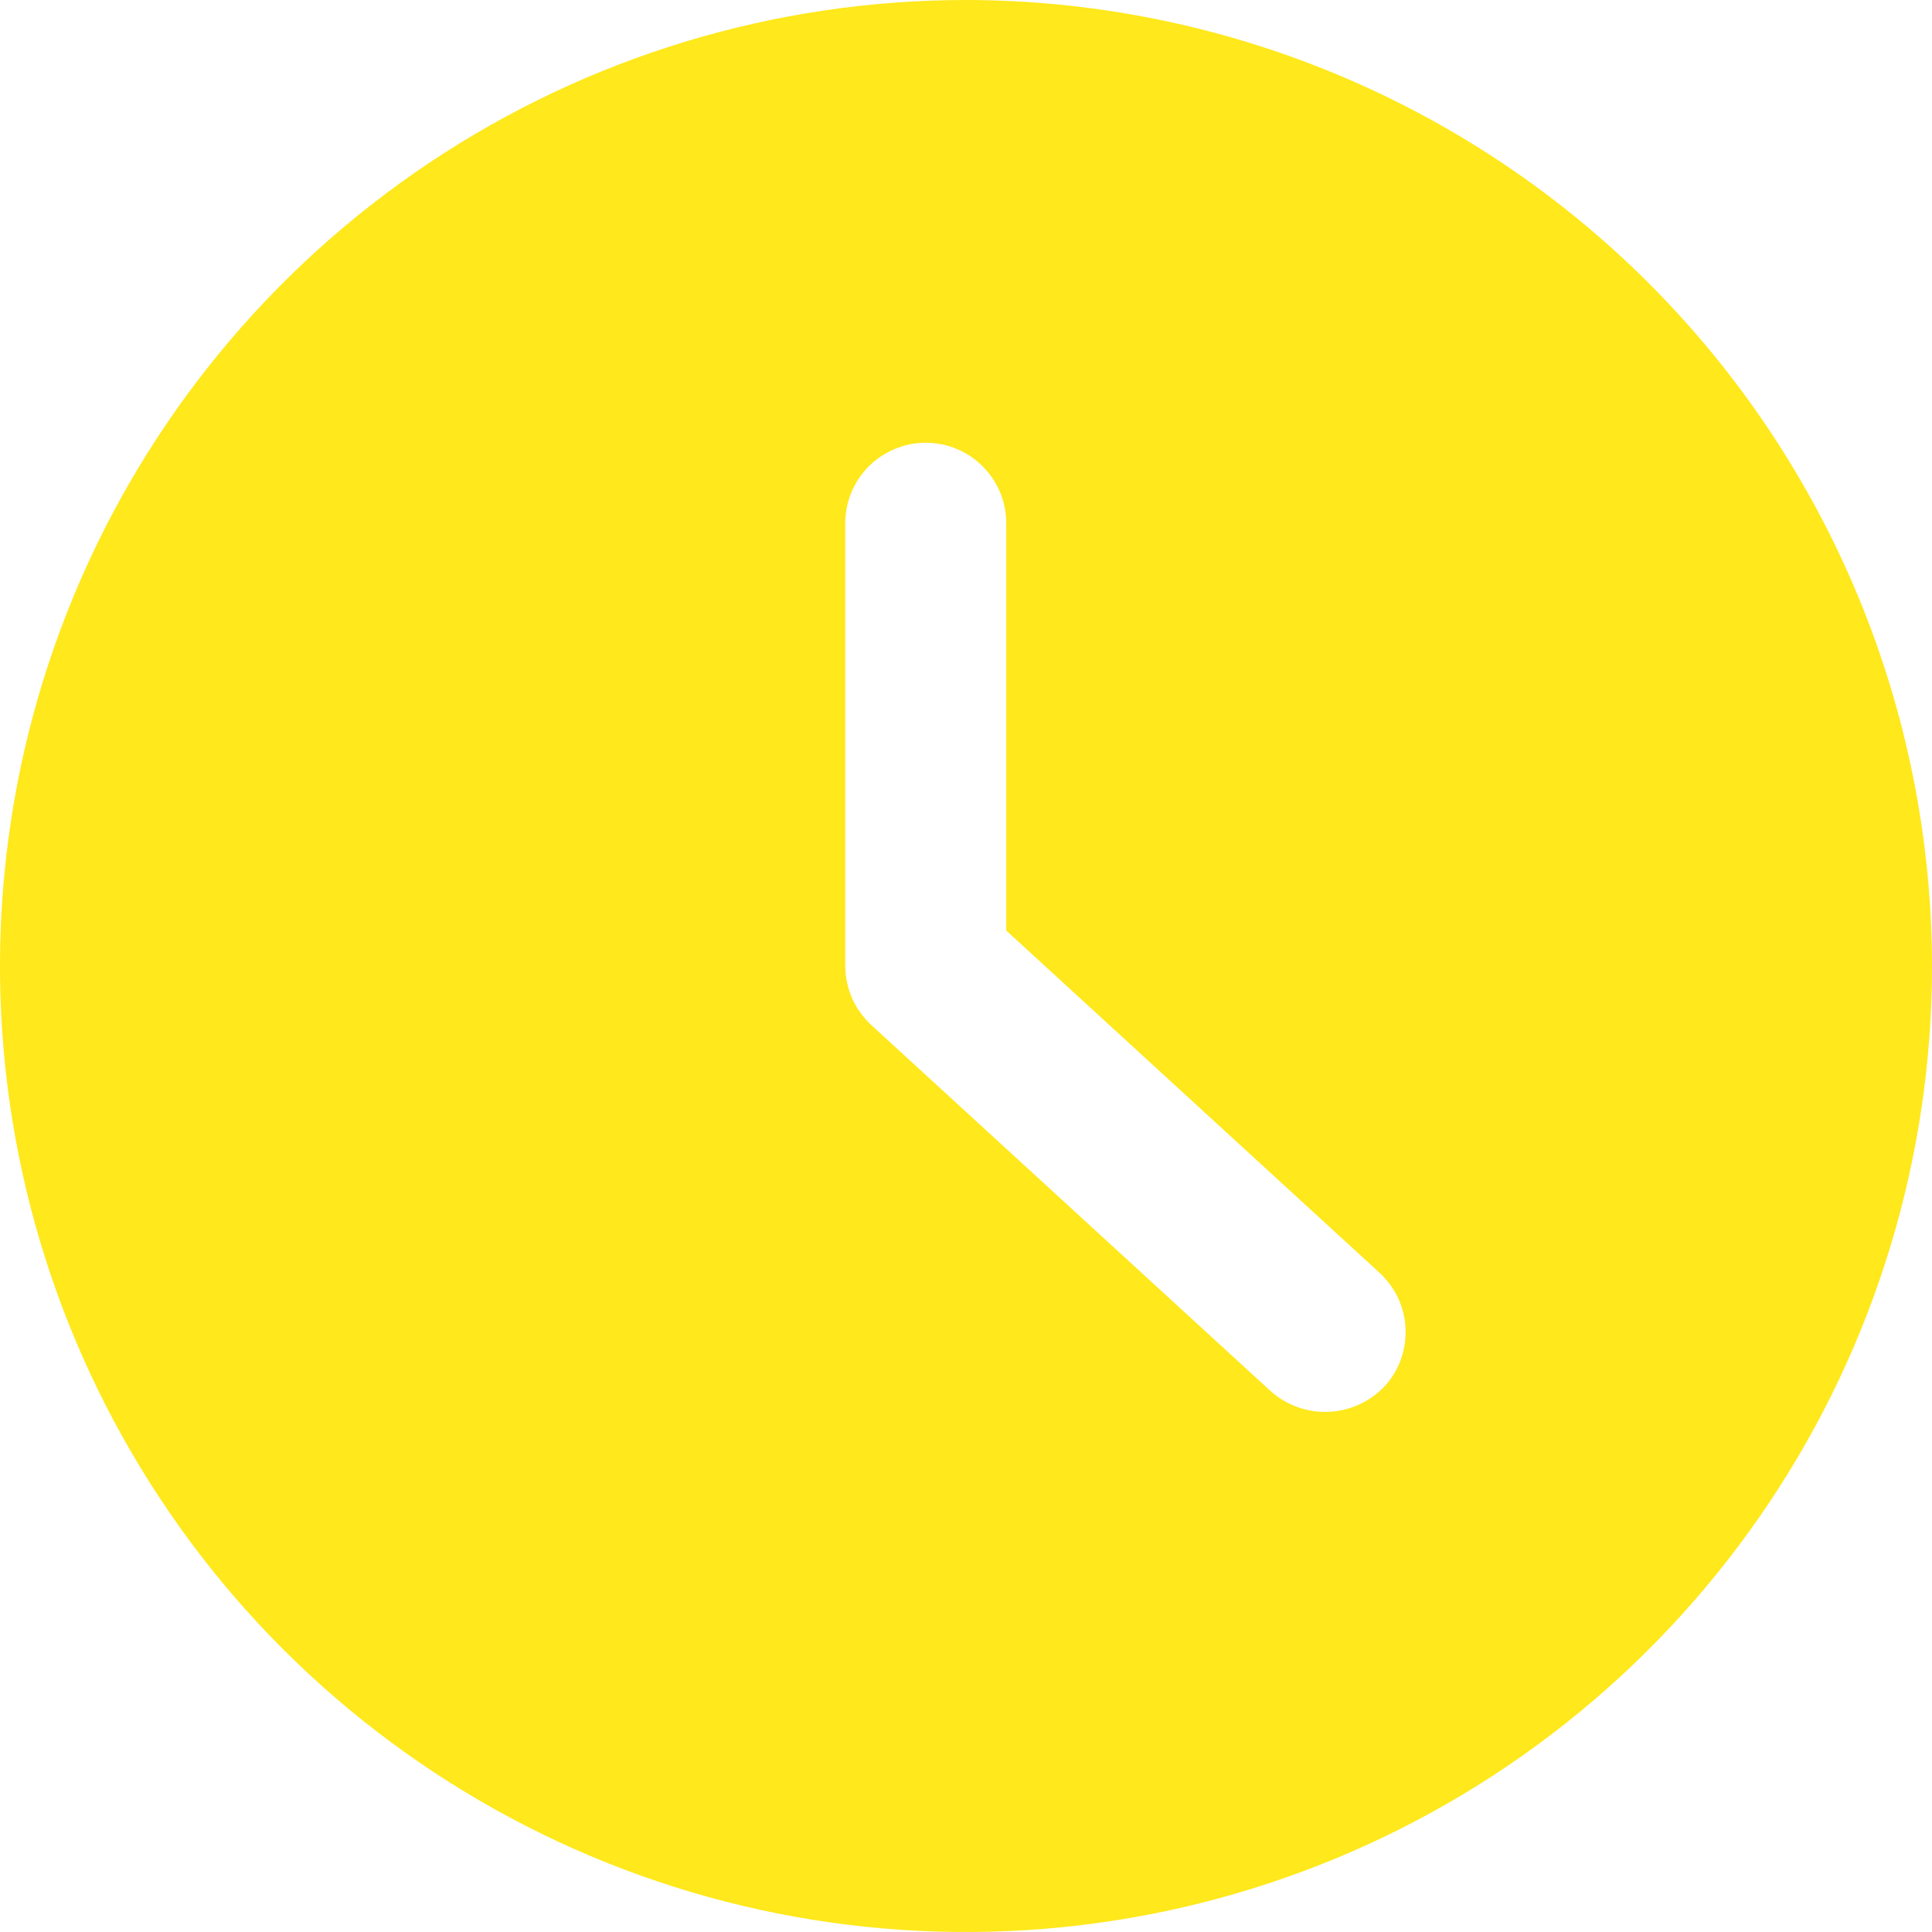 <svg width="32" height="32" viewBox="0 0 32 32" fill="none" xmlns="http://www.w3.org/2000/svg">
<path d="M16 0C12.835 0 9.742 0.938 7.111 2.696C4.48 4.455 2.429 6.953 1.218 9.877C0.007 12.801 -0.31 16.018 0.307 19.121C0.925 22.225 2.449 25.076 4.686 27.314C6.924 29.551 9.775 31.075 12.879 31.693C15.982 32.31 19.199 31.993 22.123 30.782C25.047 29.571 27.545 27.52 29.303 24.889C31.062 22.258 32 19.165 32 16C31.995 11.758 30.308 7.691 27.309 4.691C24.309 1.692 20.242 0.005 16 0V0ZM22.933 22.961C22.692 23.217 22.36 23.369 22.008 23.384C21.656 23.4 21.313 23.278 21.049 23.044L14.437 16.983C14.3 16.858 14.191 16.707 14.115 16.537C14.04 16.368 14.001 16.185 14 16V8.667C14 8.313 14.14 7.974 14.39 7.724C14.641 7.474 14.98 7.333 15.333 7.333C15.687 7.333 16.026 7.474 16.276 7.724C16.526 7.974 16.667 8.313 16.667 8.667V15.413L22.845 21.077C22.975 21.195 23.08 21.338 23.155 21.496C23.23 21.655 23.272 21.827 23.28 22.002C23.288 22.177 23.262 22.352 23.203 22.517C23.143 22.682 23.052 22.833 22.933 22.963V22.961Z" fill="#FFE81B"/>
</svg>
